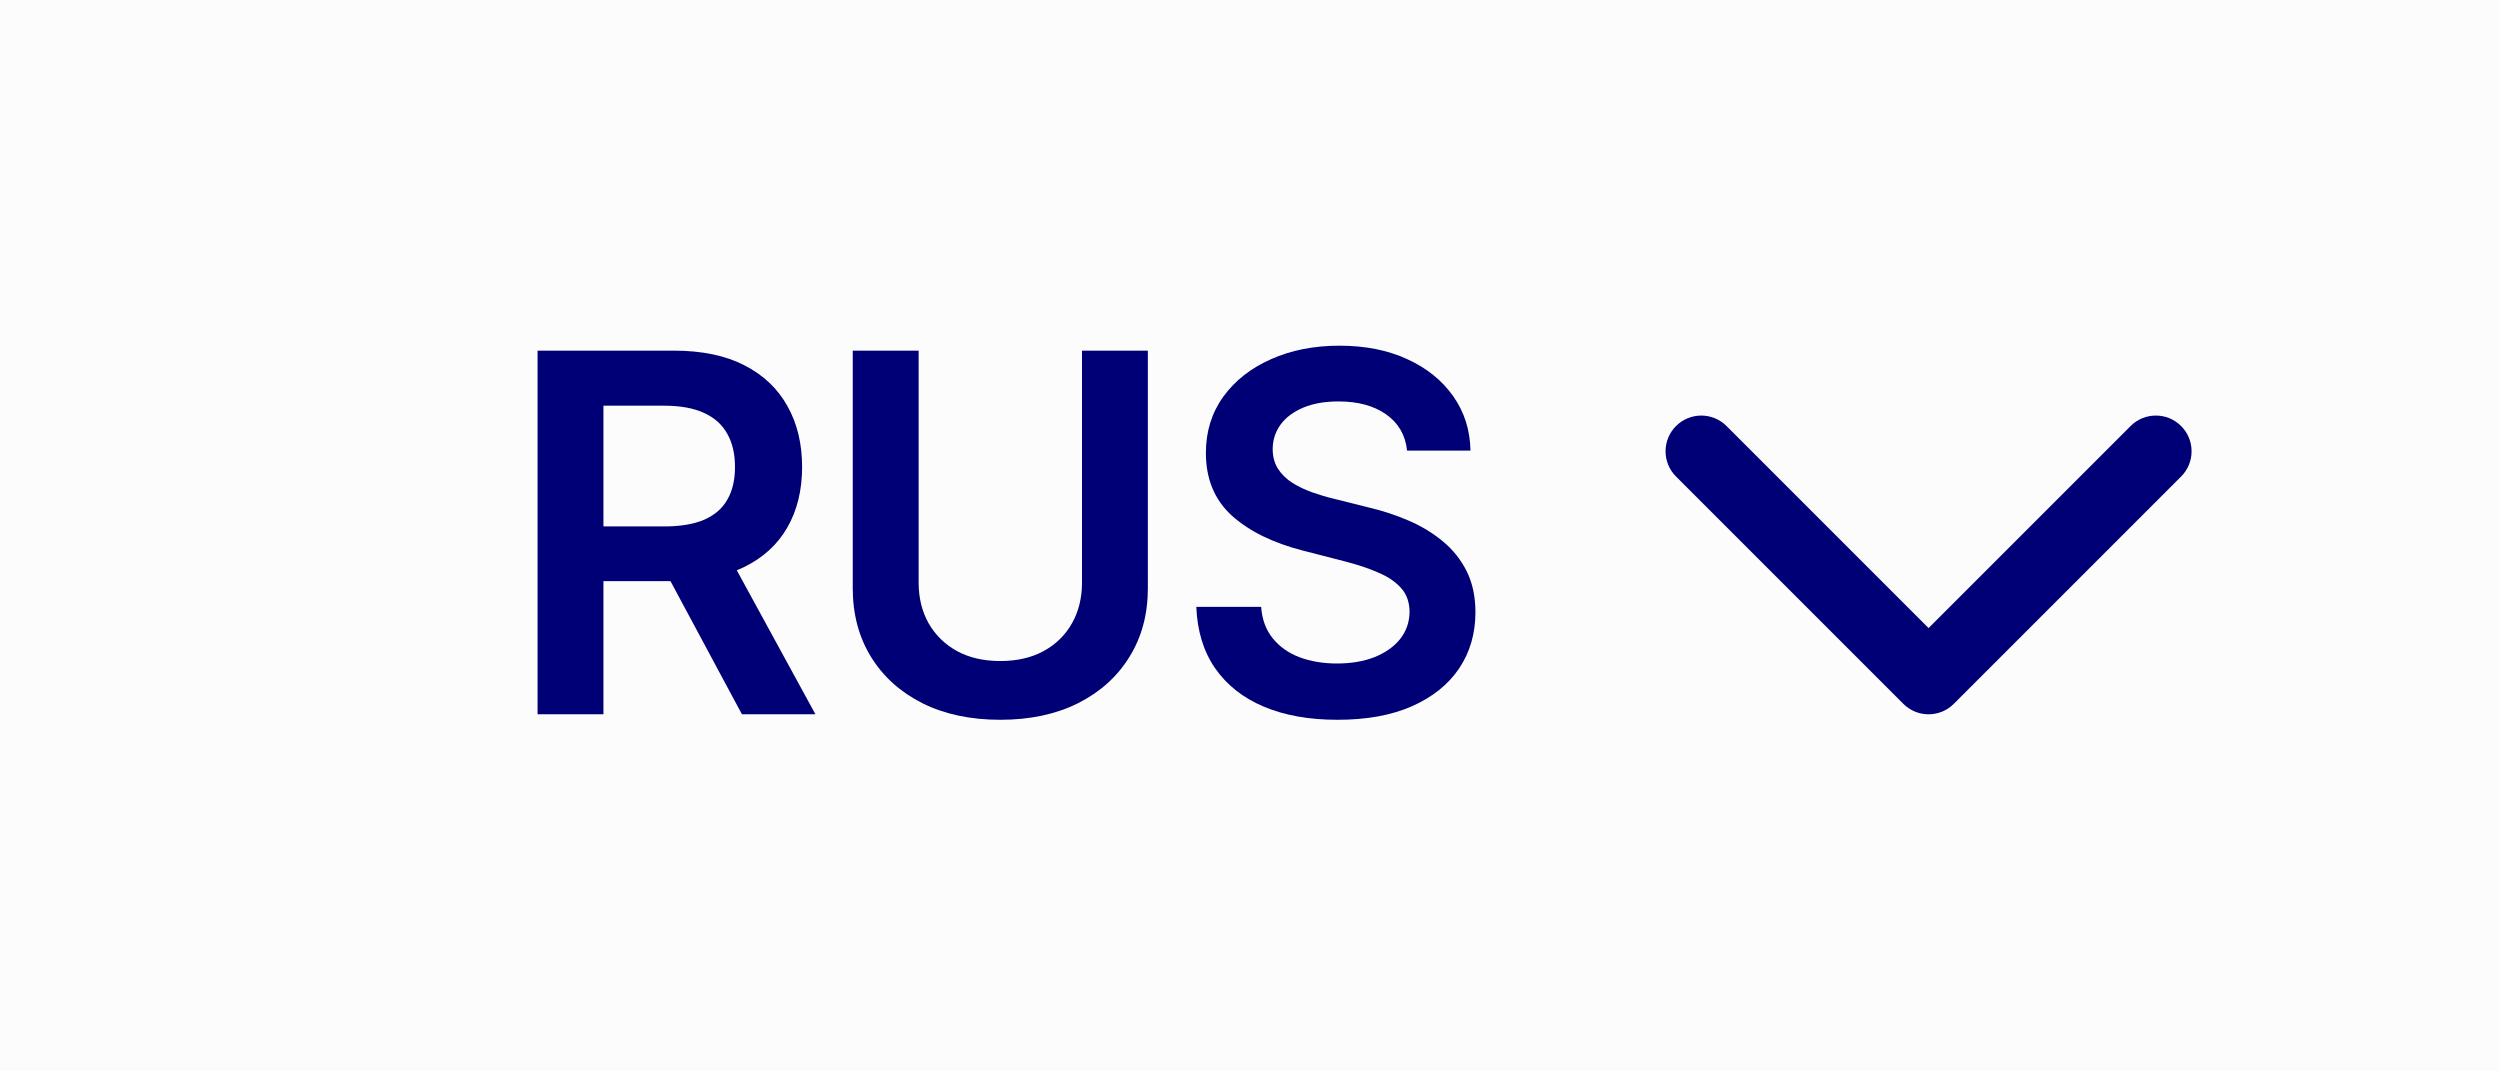<?xml version="1.0" encoding="UTF-8"?> <svg xmlns="http://www.w3.org/2000/svg" width="70" height="30" viewBox="0 0 70 30" fill="none"> <rect width="70" height="30" fill="#FCFCFC"></rect> <path d="M53.293 19.707C53.683 20.098 54.317 20.098 54.707 19.707L61.071 13.343C61.462 12.953 61.462 12.319 61.071 11.929C60.681 11.538 60.047 11.538 59.657 11.929L54 17.586L48.343 11.929C47.953 11.538 47.319 11.538 46.929 11.929C46.538 12.319 46.538 12.953 46.929 13.343L53.293 19.707ZM53 18L53 19L55 19L55 18L53 18Z" fill="#000076"></path> <path d="M15.052 20V9.818H18.87C19.652 9.818 20.308 9.954 20.839 10.226C21.372 10.498 21.775 10.879 22.047 11.369C22.322 11.857 22.459 12.425 22.459 13.075C22.459 13.727 22.32 14.294 22.042 14.775C21.767 15.252 21.361 15.622 20.824 15.883C20.287 16.142 19.627 16.271 18.845 16.271H16.126V14.74H18.596C19.054 14.74 19.428 14.677 19.72 14.551C20.012 14.422 20.227 14.235 20.366 13.989C20.509 13.741 20.58 13.436 20.58 13.075C20.58 12.713 20.509 12.405 20.366 12.15C20.224 11.891 20.007 11.696 19.715 11.563C19.423 11.427 19.047 11.359 18.587 11.359H16.896V20H15.052ZM20.312 15.386L22.832 20H20.774L18.298 15.386H20.312Z" fill="#000076"></path> <path d="M30.296 9.818H32.14V16.47C32.14 17.199 31.968 17.841 31.623 18.394C31.282 18.948 30.801 19.38 30.181 19.692C29.561 20 28.837 20.154 28.009 20.154C27.177 20.154 26.451 20 25.831 19.692C25.211 19.38 24.731 18.948 24.389 18.394C24.048 17.841 23.877 17.199 23.877 16.47V9.818H25.722V16.316C25.722 16.74 25.814 17.118 26 17.45C26.189 17.781 26.454 18.041 26.796 18.23C27.137 18.416 27.541 18.509 28.009 18.509C28.476 18.509 28.88 18.416 29.222 18.23C29.566 18.041 29.831 17.781 30.017 17.45C30.203 17.118 30.296 16.74 30.296 16.316V9.818Z" fill="#000076"></path> <path d="M39.398 12.617C39.352 12.183 39.156 11.845 38.812 11.603C38.47 11.361 38.026 11.24 37.479 11.24C37.095 11.24 36.765 11.298 36.49 11.414C36.215 11.53 36.004 11.688 35.858 11.886C35.713 12.085 35.638 12.312 35.635 12.568C35.635 12.78 35.683 12.963 35.779 13.119C35.878 13.275 36.013 13.408 36.182 13.517C36.351 13.623 36.538 13.713 36.743 13.786C36.949 13.858 37.156 13.92 37.365 13.969L38.319 14.208C38.704 14.298 39.073 14.418 39.428 14.571C39.786 14.723 40.106 14.916 40.388 15.148C40.673 15.38 40.898 15.66 41.064 15.988C41.229 16.316 41.312 16.701 41.312 17.141C41.312 17.738 41.16 18.263 40.855 18.717C40.55 19.168 40.109 19.521 39.532 19.776C38.959 20.028 38.265 20.154 37.449 20.154C36.657 20.154 35.969 20.032 35.386 19.786C34.806 19.541 34.352 19.183 34.024 18.712C33.699 18.242 33.523 17.668 33.497 16.992H35.312C35.338 17.347 35.447 17.642 35.64 17.877C35.832 18.112 36.082 18.288 36.39 18.404C36.702 18.52 37.05 18.578 37.434 18.578C37.835 18.578 38.187 18.518 38.488 18.399C38.793 18.276 39.032 18.108 39.204 17.892C39.377 17.673 39.465 17.418 39.468 17.126C39.465 16.861 39.387 16.642 39.234 16.47C39.082 16.294 38.868 16.149 38.593 16.033C38.321 15.913 38.003 15.807 37.638 15.714L36.48 15.416C35.641 15.201 34.978 14.874 34.491 14.437C34.007 13.996 33.765 13.411 33.765 12.682C33.765 12.082 33.928 11.557 34.253 11.106C34.581 10.655 35.026 10.305 35.59 10.057C36.153 9.805 36.791 9.679 37.504 9.679C38.227 9.679 38.86 9.805 39.403 10.057C39.95 10.305 40.379 10.652 40.691 11.096C41.002 11.537 41.163 12.044 41.173 12.617H39.398Z" fill="#000076"></path> </svg> 
